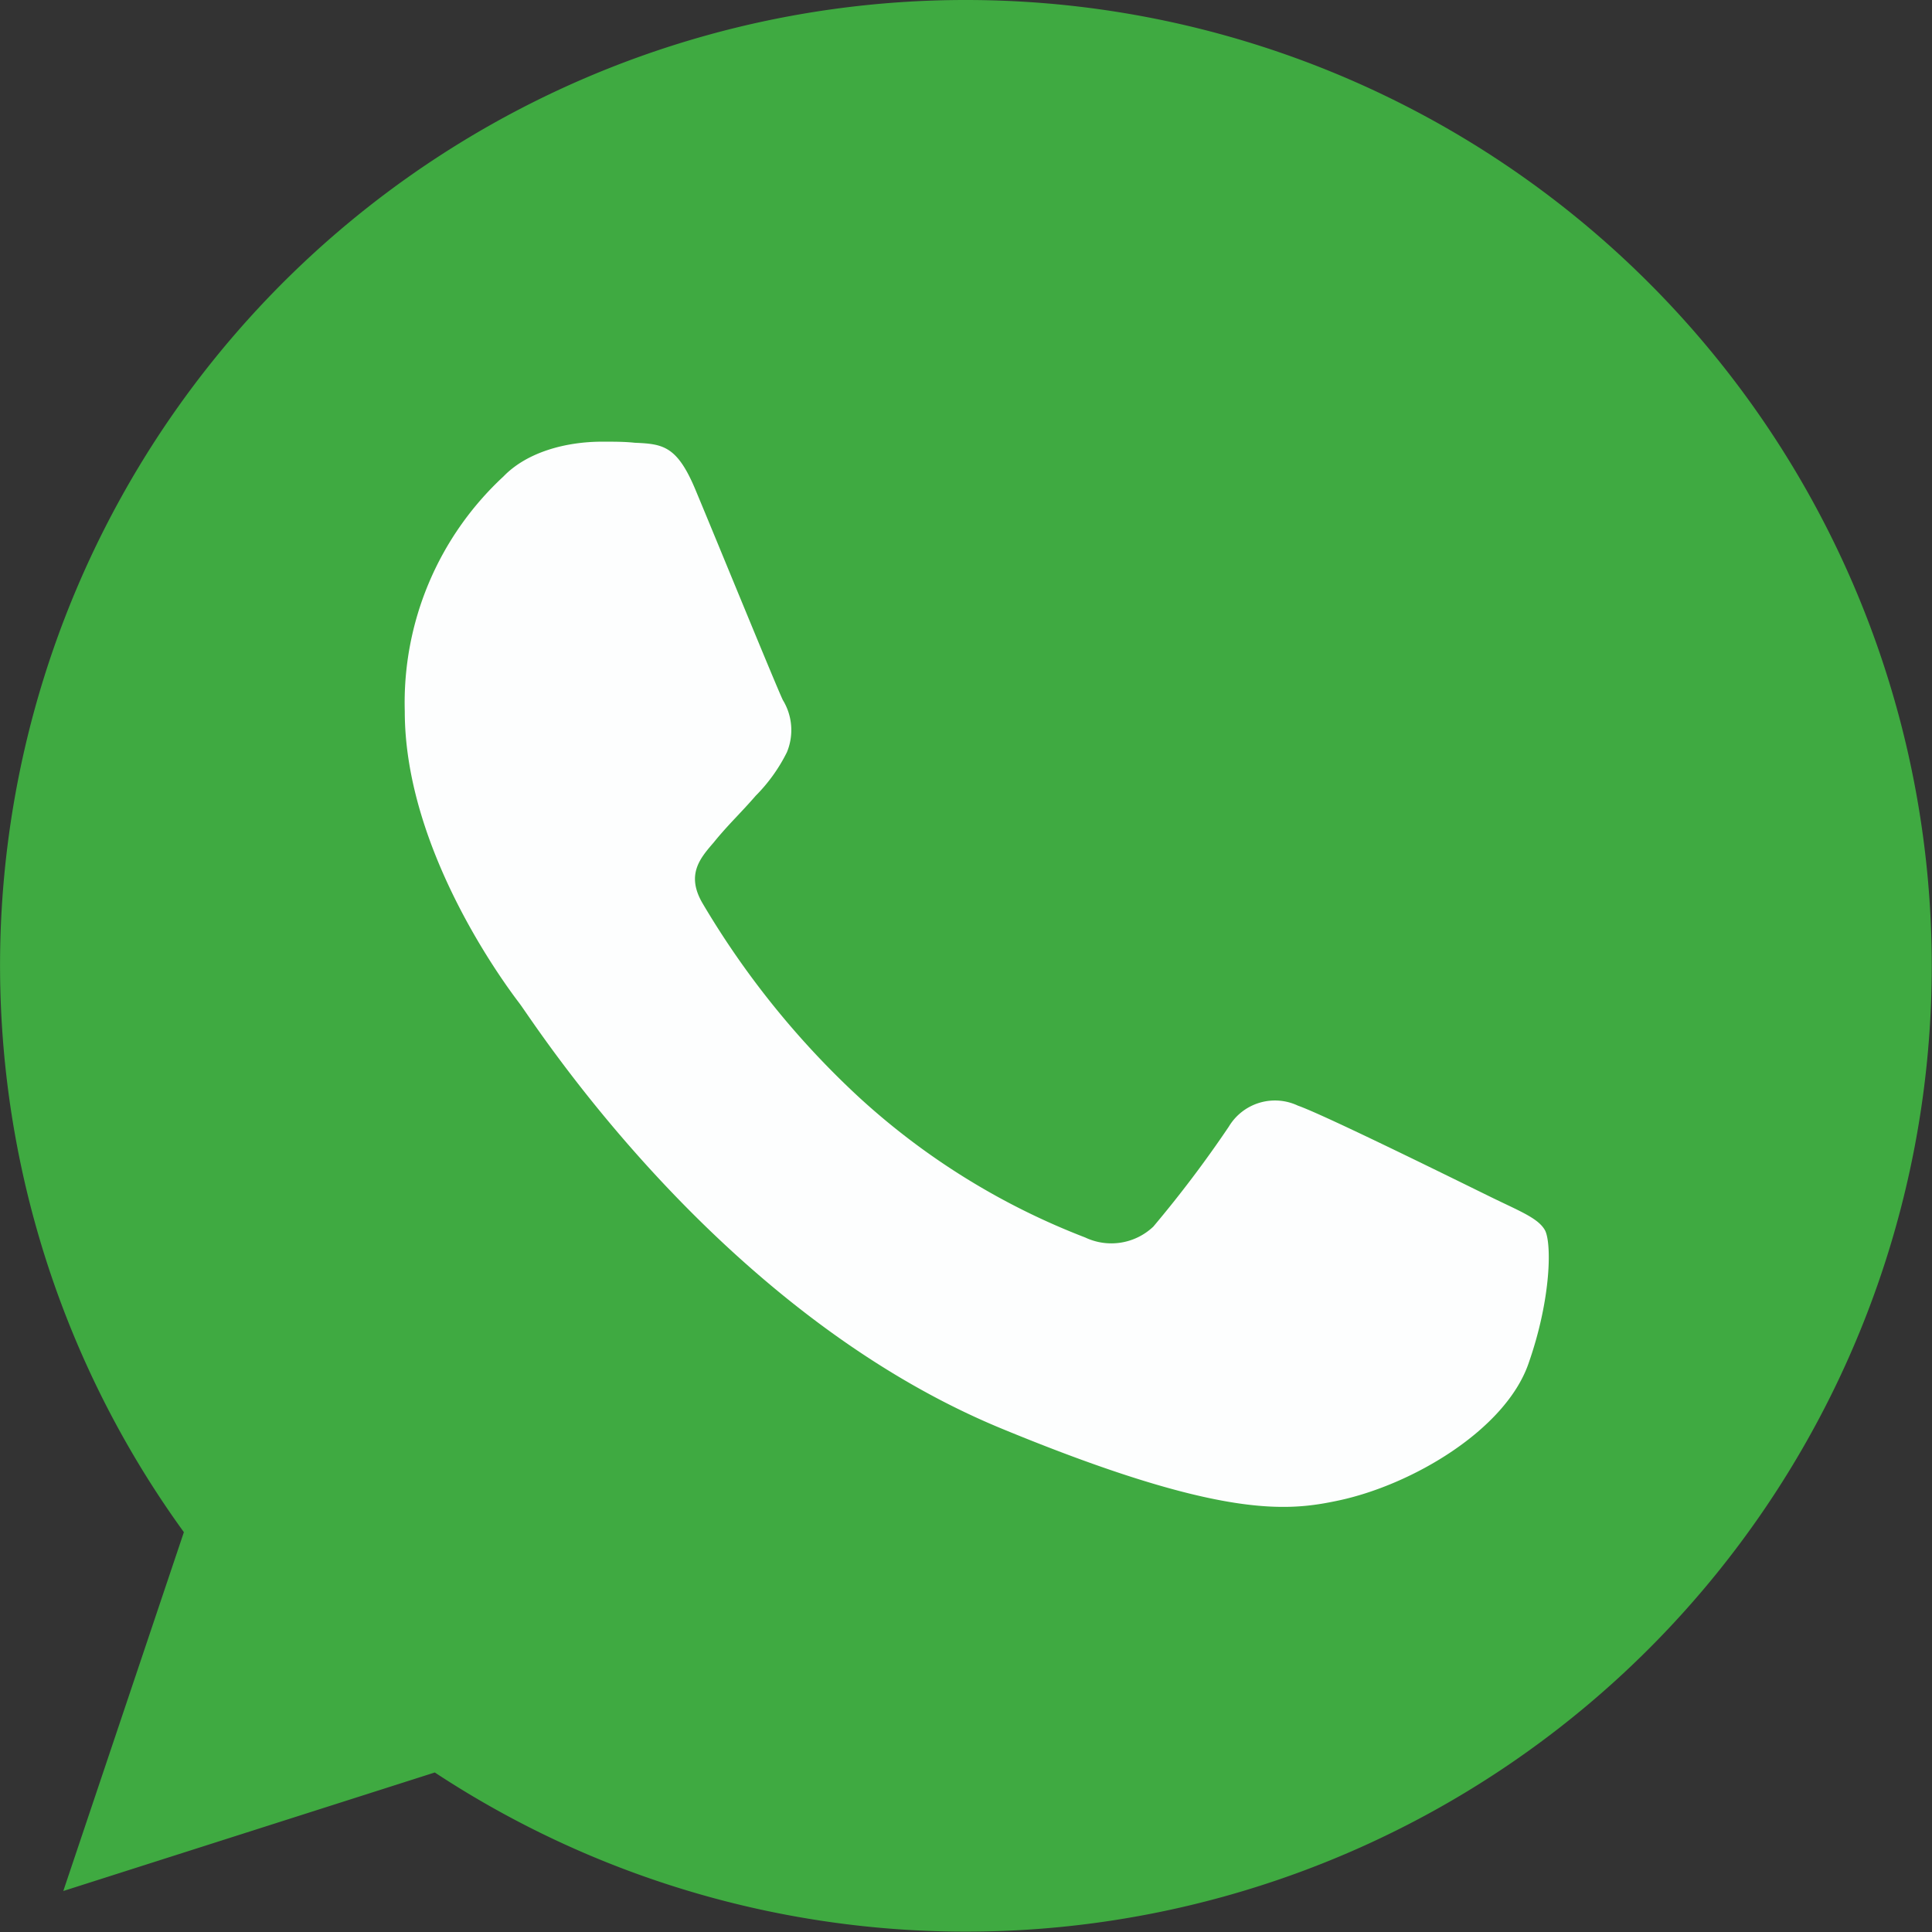 <svg xmlns="http://www.w3.org/2000/svg" viewBox="0 0 160.23 160.23"><rect x="0" y="0" width="160.23" height="160.23" fill="#333333" stroke="none"/><defs><style>.cls-1{fill:#3faa41;}.cls-2{fill:#fdfefe;}</style></defs><g id="圖層_2" data-name="圖層 2"><g id="圖層_1-2" data-name="圖層 1"><path class="cls-1" d="M80.13,0h0A80.07,80.07,0,0,0,15.25,127.07l-10,29.76L36.06,147A80.1,80.1,0,1,0,80.13,0"/><path class="cls-2" d="M126.75,113.13c-1.93,5.46-9.6,10-15.72,11.31-4.19.89-9.66,1.6-28.06-6-23.54-9.76-38.71-33.68-39.89-35.23S33.57,70.51,33.57,59a25.57,25.57,0,0,1,8.19-19.49c1.93-2,5.13-2.88,8.19-2.88,1,0,1.88,0,2.69.09,2.35.1,3.53.24,5.08,4,1.94,4.65,6.64,16.15,7.2,17.33a4.78,4.78,0,0,1,.34,4.34A13.82,13.82,0,0,1,62.67,66c-1.18,1.37-2.3,2.41-3.48,3.87-1.09,1.27-2.31,2.63-.95,5A71.17,71.17,0,0,0,71.24,91,59.15,59.15,0,0,0,90,102.63a5.06,5.06,0,0,0,5.65-.9,97.49,97.49,0,0,0,6.26-8.29,4.46,4.46,0,0,1,5.74-1.74c2.17.75,13.61,6.41,16,7.58s3.9,1.74,4.47,2.73.56,5.65-1.37,11.12"/></g></g></svg>